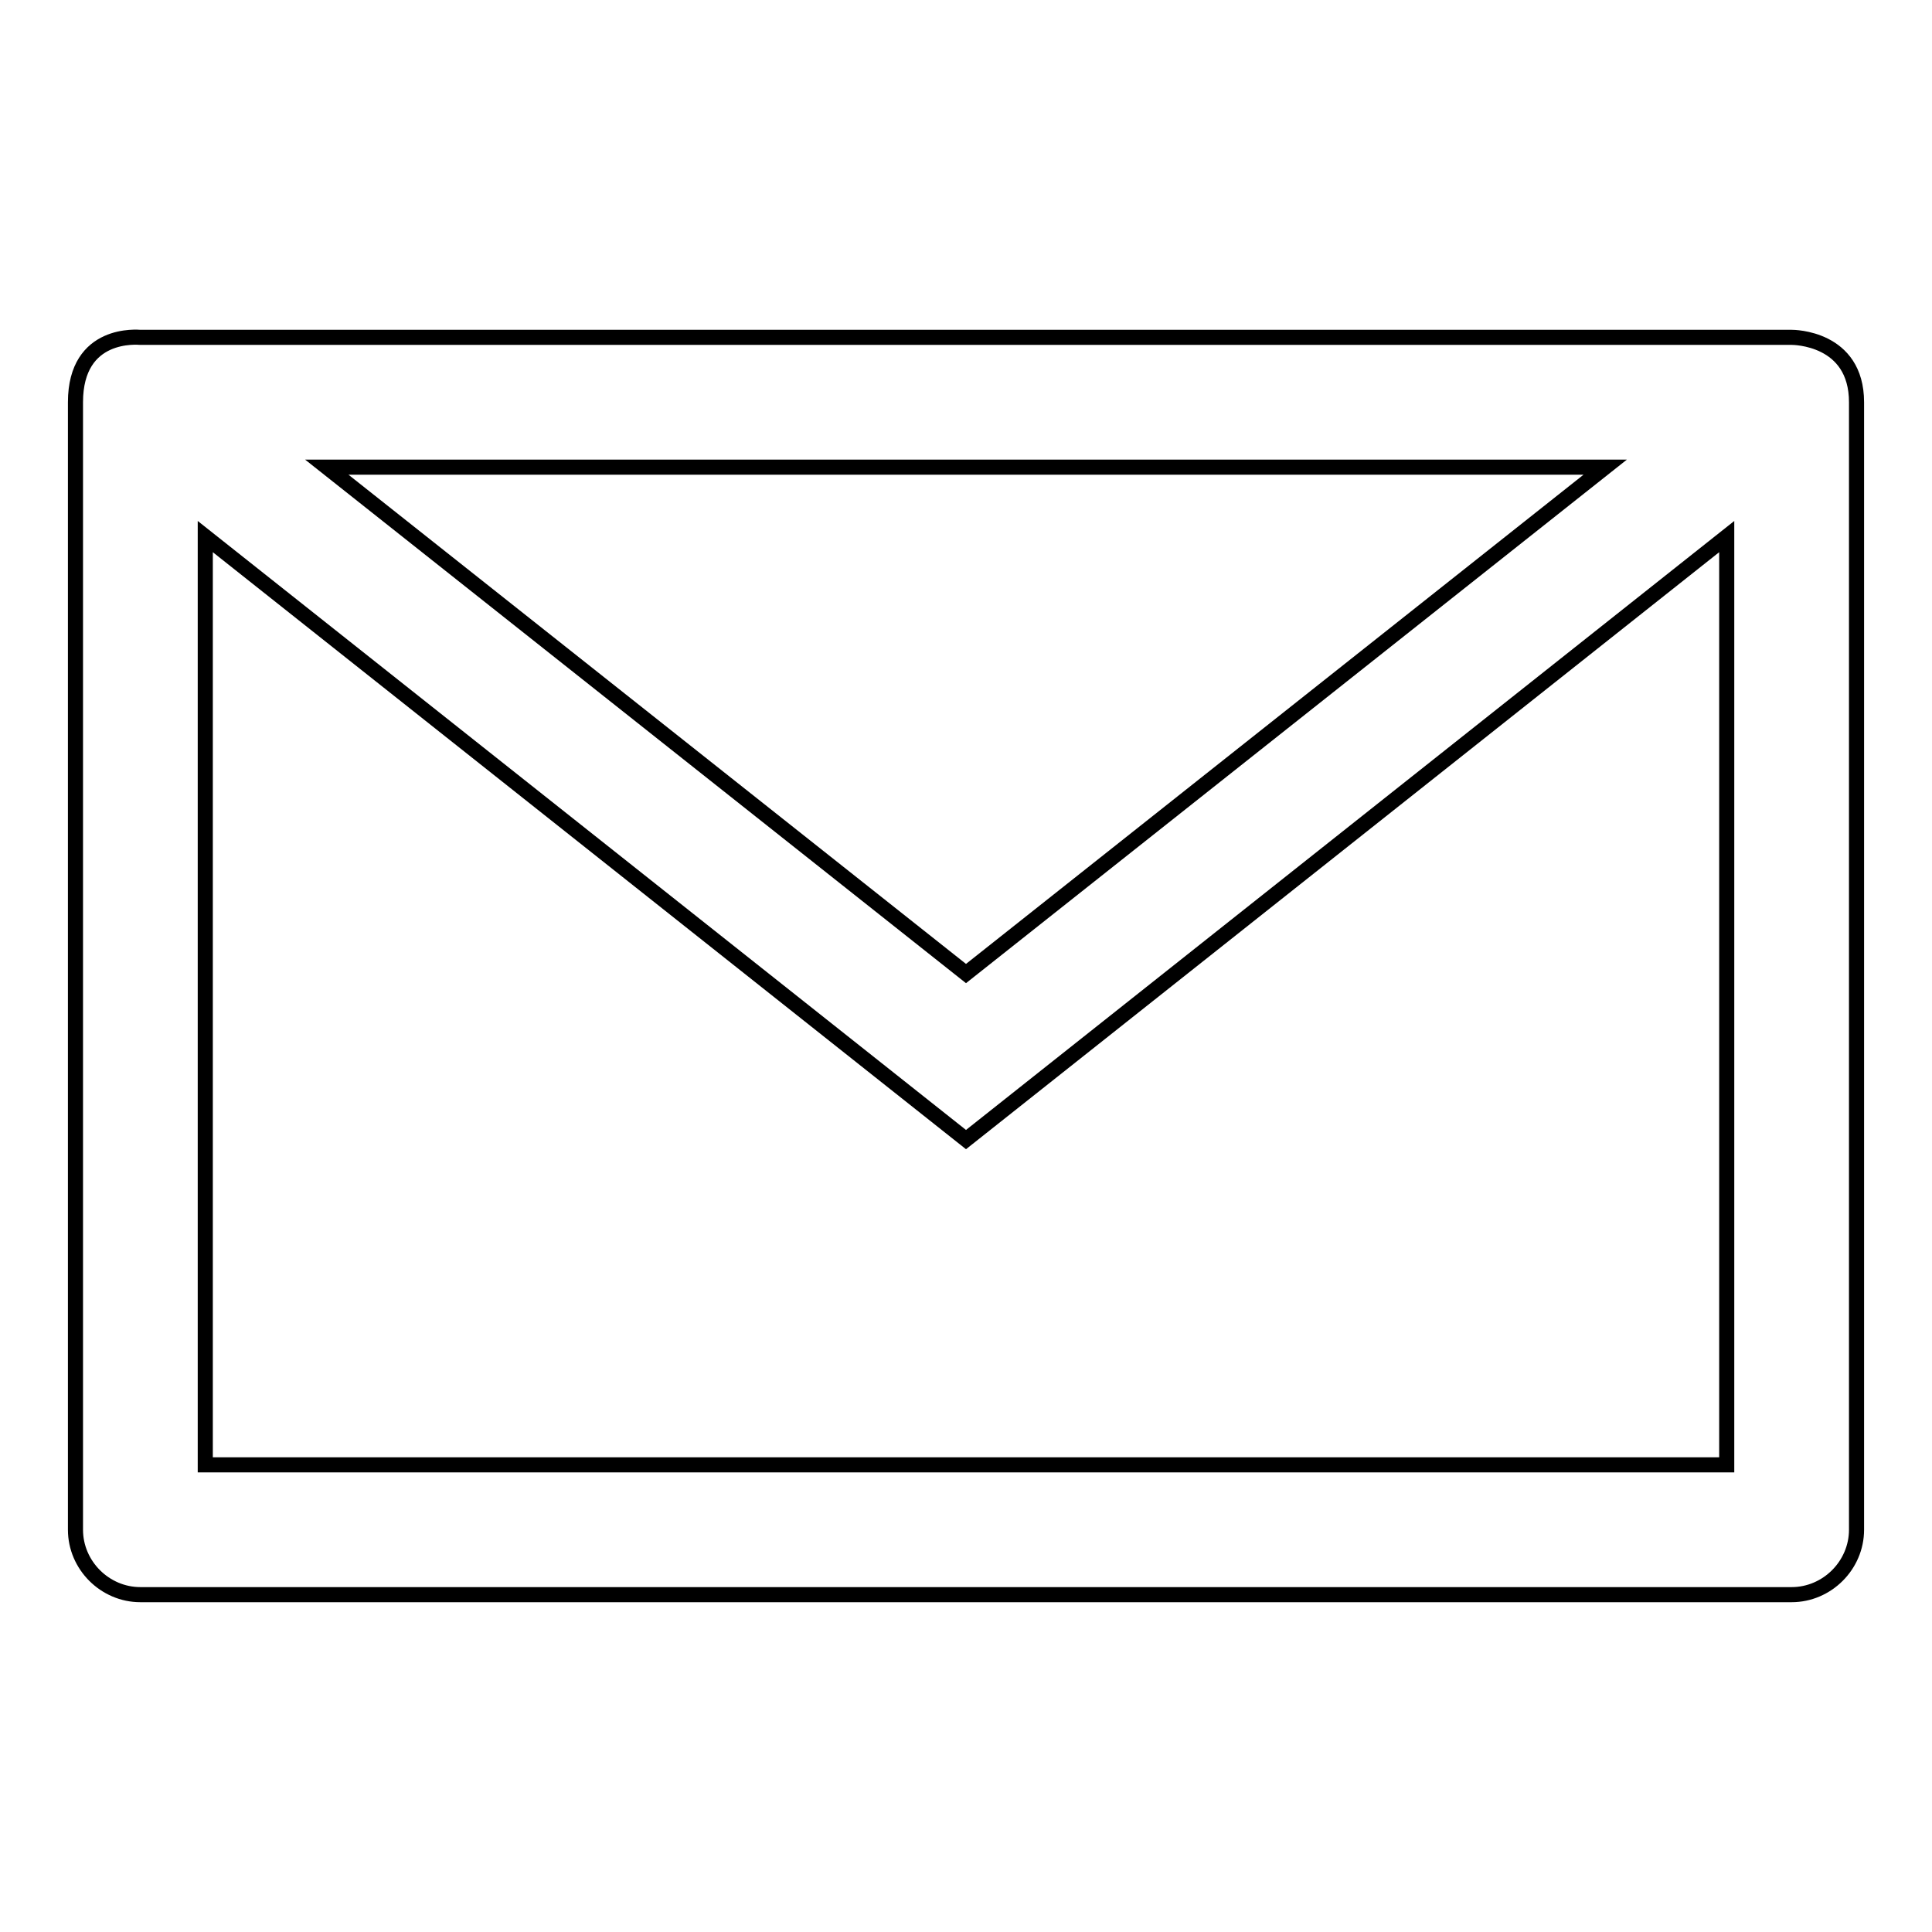 <?xml version="1.0" encoding="utf-8"?>
<!-- Svg Vector Icons : http://www.onlinewebfonts.com/icon -->
<!DOCTYPE svg PUBLIC "-//W3C//DTD SVG 1.1//EN" "http://www.w3.org/Graphics/SVG/1.1/DTD/svg11.dtd">
<svg version="1.1" xmlns="http://www.w3.org/2000/svg" xmlns:xlink="http://www.w3.org/1999/xlink" x="0px" y="0px" viewBox="0 0 256 256" enable-background="new 0 0 256 256" xml:space="preserve">
<g><g><path stroke-width="2" fill-opacity="0" stroke="#000000"  d="M237.4,44.7H18.6c-0.2,0-8.6-0.9-8.6,8.6v149.4c0,4.7,3.9,8.6,8.6,8.6h218.8c4.7,0,8.6-3.9,8.6-8.6V53.3C246,44.7,237.6,44.7,237.4,44.7z M212.7,61.9L128,129L43.3,61.9H212.7L212.7,61.9z M228.8,194.1H27.2v-123L128,151l100.8-79.9V194.1L228.8,194.1z"/></g></g>
</svg>